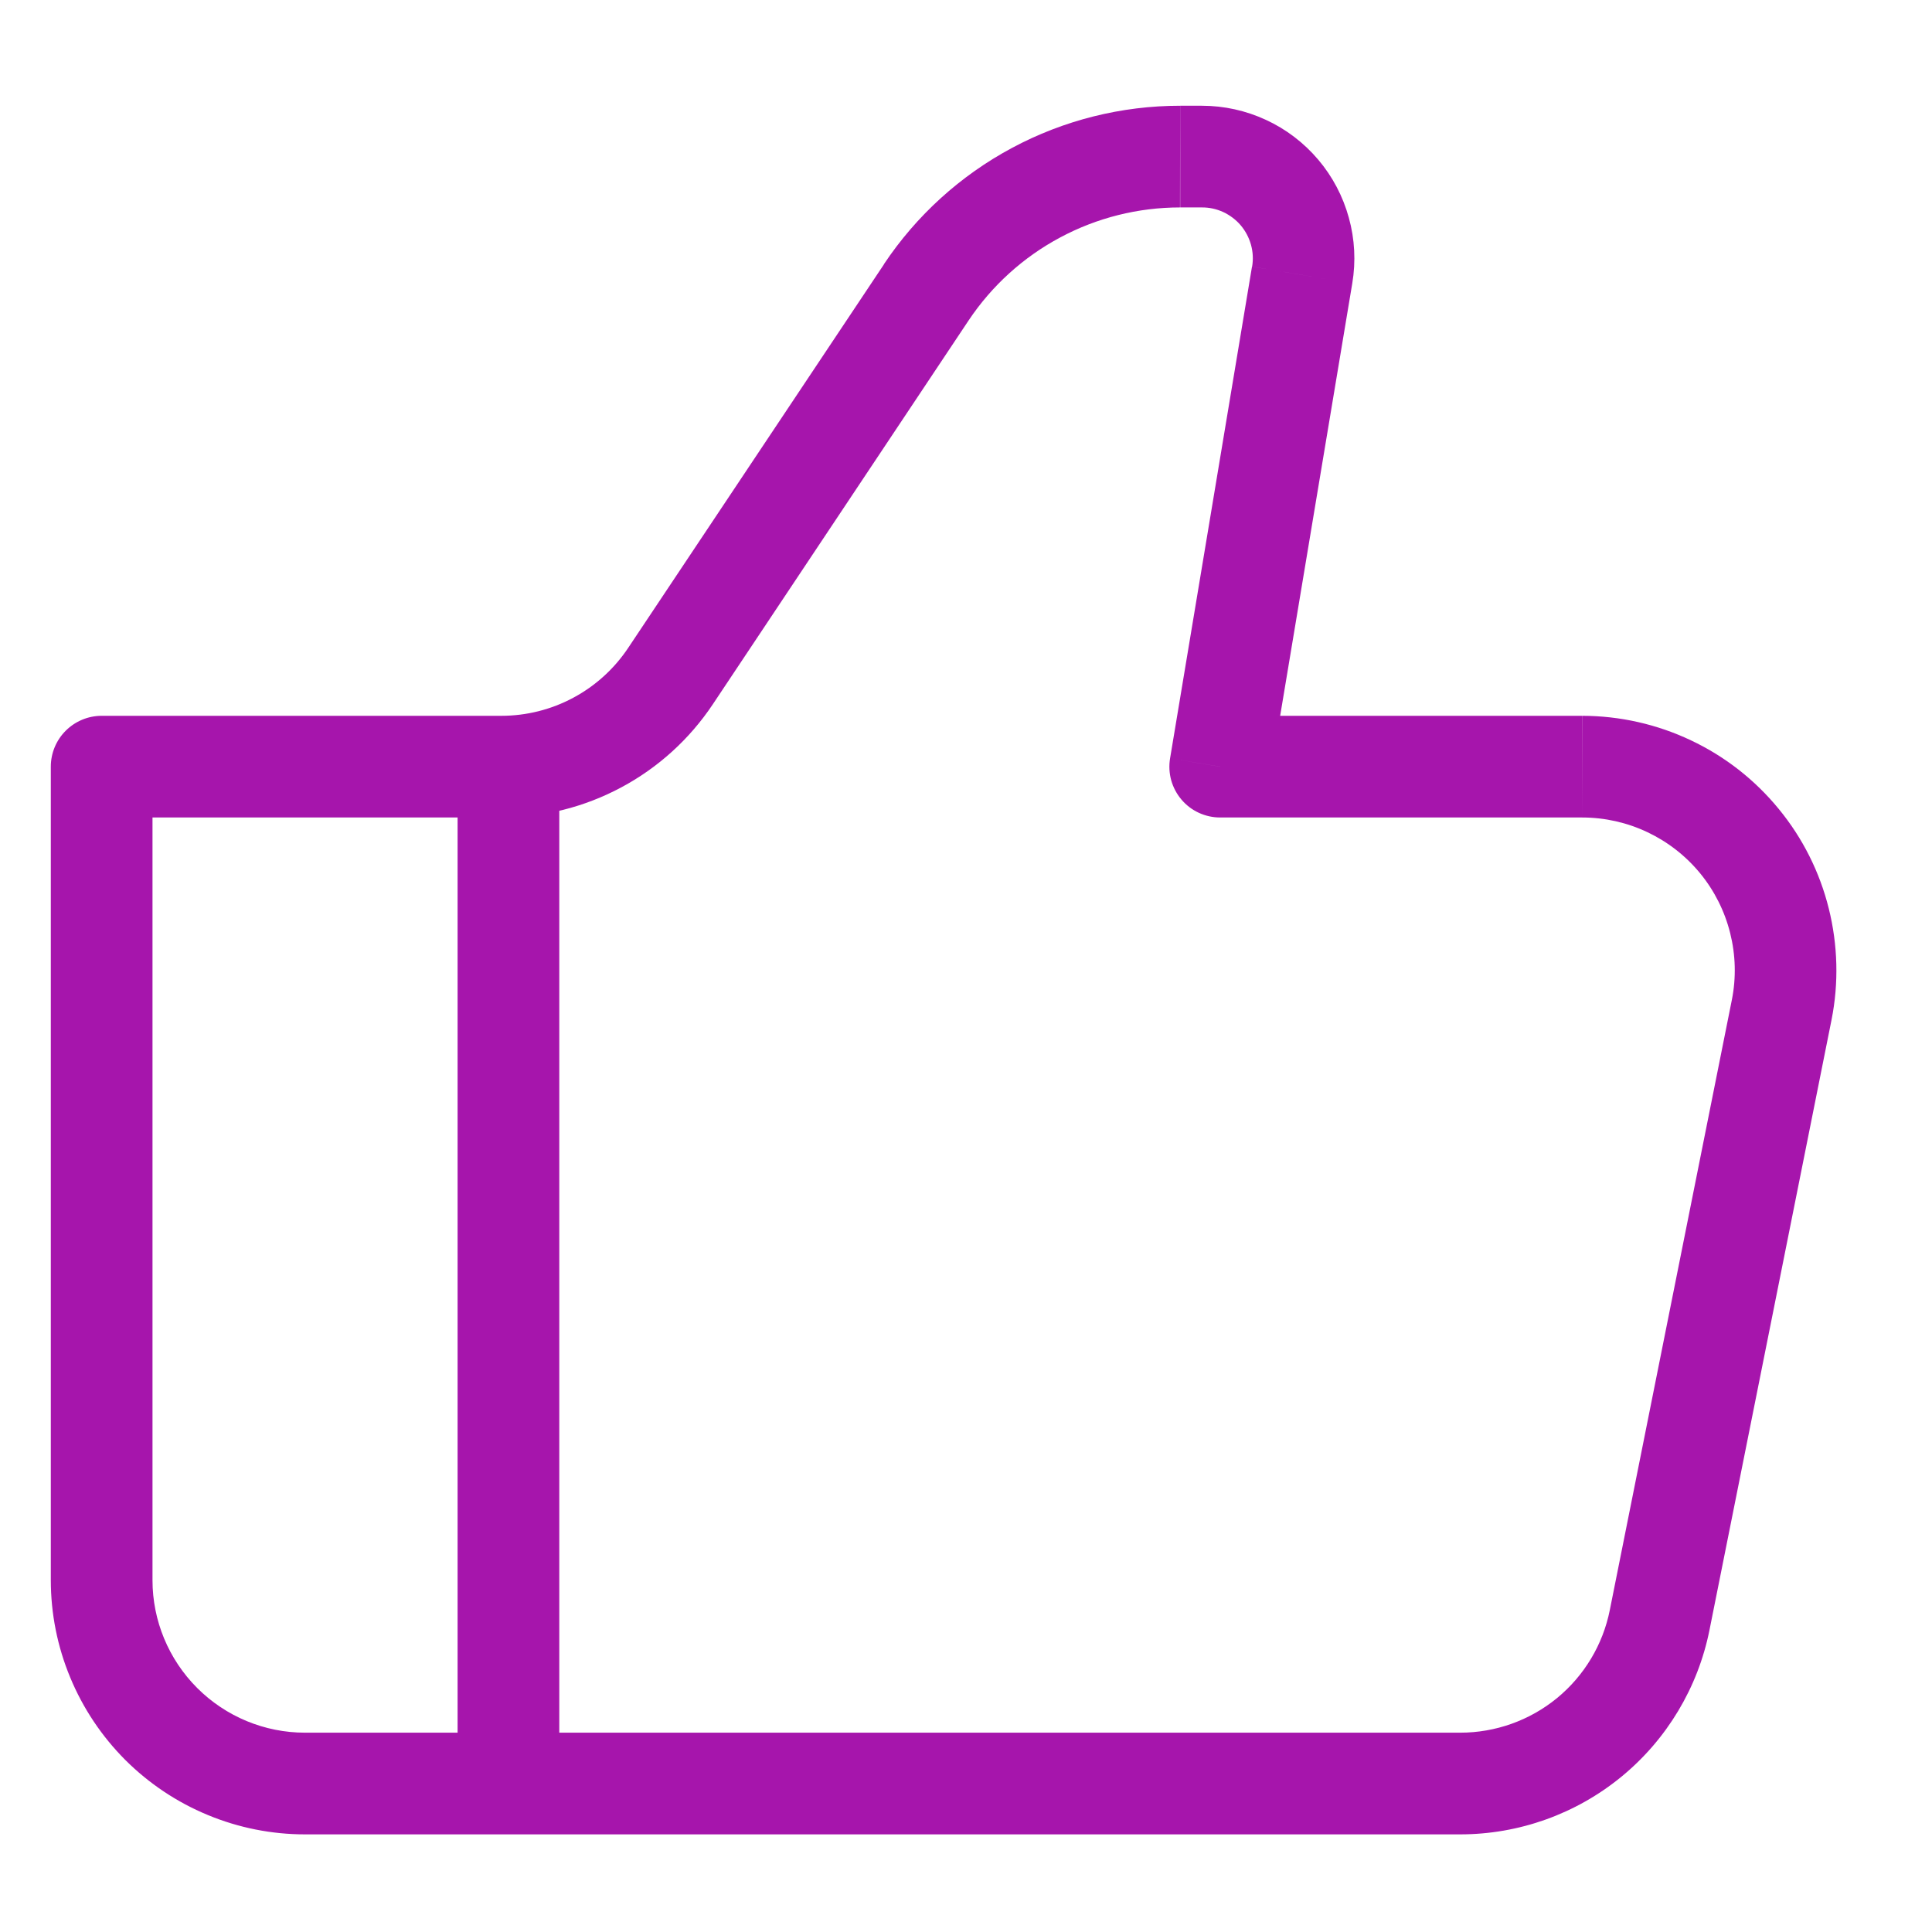<svg width="30" height="30" viewBox="0 0 30 30" fill="none" xmlns="http://www.w3.org/2000/svg">
<g id="iconamoon:like-thin">
<g id="Group">
<path id="Vector" d="M18.947 11.905L18.169 11.775C18.15 11.889 18.156 12.004 18.186 12.115C18.217 12.225 18.271 12.328 18.345 12.415C18.419 12.503 18.511 12.573 18.615 12.621C18.719 12.669 18.832 12.694 18.947 12.694V11.905ZM1.579 11.905V11.115C1.369 11.115 1.168 11.199 1.02 11.347C0.872 11.495 0.789 11.695 0.789 11.905H1.579ZM4.736 28.484H22.673V26.905H4.736V28.484ZM24.568 11.115H18.947V12.694H24.568V11.115ZM19.725 12.034L20.998 4.4L19.441 4.14L18.169 11.775L19.725 12.034ZM18.663 1.642H18.326V3.221H18.663V1.642ZM13.727 4.103L9.754 10.061L11.068 10.937L15.039 4.978L13.727 4.103ZM7.784 11.115H1.579V12.694H7.784V11.115ZM0.789 11.905V24.537H2.368V11.905H0.789ZM26.545 25.31L28.44 15.836L26.892 15.527L24.997 25.001L26.545 25.31ZM9.754 10.061C9.538 10.385 9.245 10.651 8.901 10.835C8.558 11.019 8.174 11.115 7.784 11.115V12.694C8.434 12.694 9.073 12.534 9.646 12.227C10.219 11.921 10.707 11.478 11.068 10.937L9.754 10.061ZM20.998 4.4C21.055 4.061 21.037 3.713 20.945 3.382C20.854 3.05 20.692 2.742 20.47 2.48C20.247 2.217 19.971 2.006 19.659 1.862C19.346 1.717 19.007 1.642 18.663 1.642V3.221C18.777 3.22 18.891 3.245 18.995 3.293C19.099 3.342 19.192 3.412 19.266 3.499C19.34 3.587 19.394 3.689 19.425 3.8C19.456 3.911 19.462 4.026 19.443 4.14L20.998 4.4ZM24.568 12.694C24.918 12.694 25.265 12.772 25.581 12.922C25.898 13.072 26.177 13.29 26.4 13.561C26.622 13.832 26.781 14.149 26.866 14.489C26.951 14.829 26.961 15.183 26.892 15.527L28.44 15.836C28.554 15.264 28.538 14.673 28.397 14.107C28.256 13.54 27.991 13.012 27.62 12.561C27.25 12.109 26.785 11.745 26.257 11.496C25.73 11.246 25.153 11.116 24.57 11.115L24.568 12.694ZM22.673 28.484C23.586 28.484 24.471 28.168 25.177 27.589C25.882 27.011 26.366 26.205 26.545 25.31L24.997 25.001C24.89 25.538 24.6 26.021 24.176 26.369C23.752 26.716 23.221 26.905 22.673 26.905V28.484ZM18.325 1.642C17.415 1.642 16.519 1.866 15.716 2.296C14.914 2.725 14.23 3.346 13.725 4.103L15.039 4.978C15.4 4.437 15.888 3.994 16.461 3.688C17.034 3.381 17.674 3.221 18.323 3.221L18.325 1.642ZM4.736 26.905C4.108 26.905 3.506 26.655 3.062 26.211C2.618 25.767 2.368 25.165 2.368 24.537H0.789C0.789 25.055 0.891 25.568 1.09 26.047C1.288 26.526 1.579 26.961 1.945 27.328C2.312 27.694 2.747 27.985 3.226 28.183C3.705 28.382 4.218 28.484 4.736 28.484V26.905Z" fill="#A615AC"/>
<path id="Vector_2" d="M7.895 11.905V27.694" stroke="#A615AC" stroke-width="1.579"/>
</g>
</g>
</svg>
